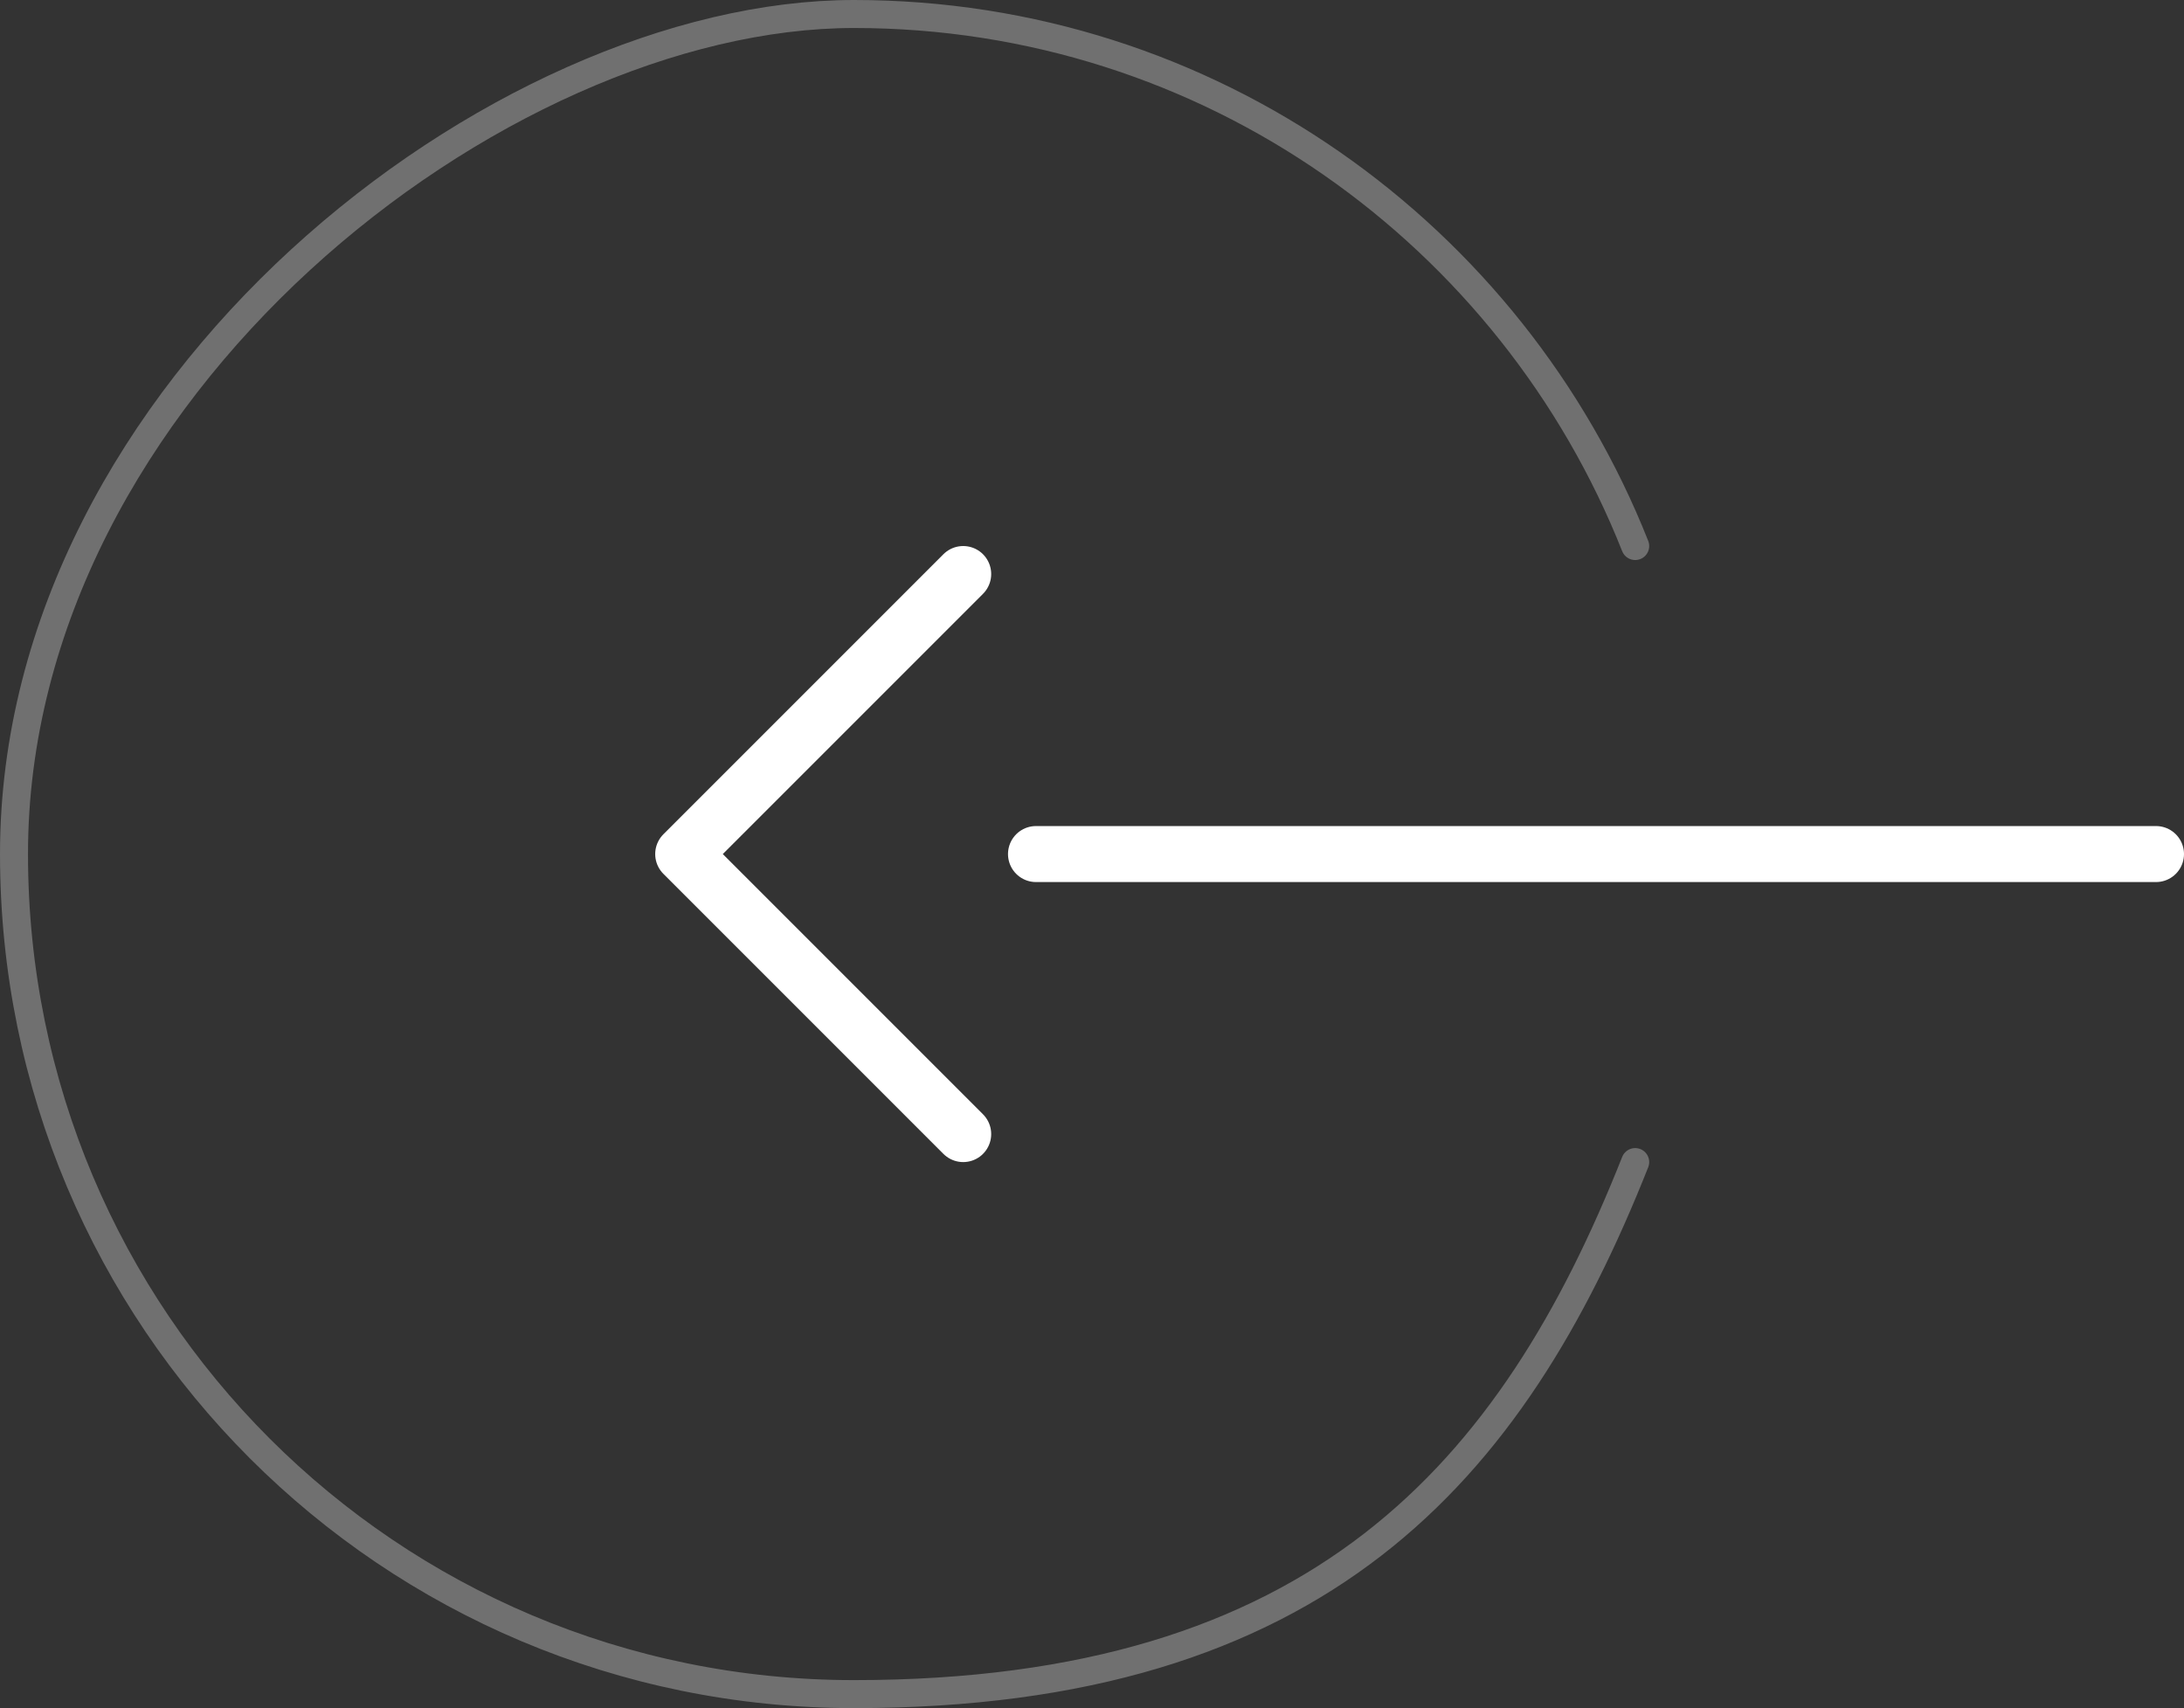 <?xml version="1.0" encoding="UTF-8"?>
<svg id="_격리_모드" data-name="격리_모드" xmlns="http://www.w3.org/2000/svg" width="78" height="61" version="1.1" viewBox="0 0 78 61">
  <rect x="0" y="0" width="78" height="61" fill="#333333" stroke="none"/>
  <!-- Generator: Adobe Illustrator 29.4.0, SVG Export Plug-In . SVG Version: 2.1.0 Build 152)  -->
  <defs>
    <style>
      .st0 {
        opacity: .3;
      }

      .st0, .st1 {
        fill: none;
        stroke: #fff;
        stroke-linecap: round;
        stroke-linejoin: round;
      }

      .st1 {
        stroke-width: 2px;
      }
    </style>
  </defs>
  <polyline class="st1" points="34.4 40.5 24.4 30.5 34.4 20.5"/>
  <line class="st1" x1="77" y1="30.5" x2="37" y2="30.5"/>
  <path class="st0" d="M58.4,19.5C54,8.4,43.2.5,30.5.5S.5,13.9.5,30.5s13.4,30,30,30,23.5-7.9,27.9-19"/>
</svg>